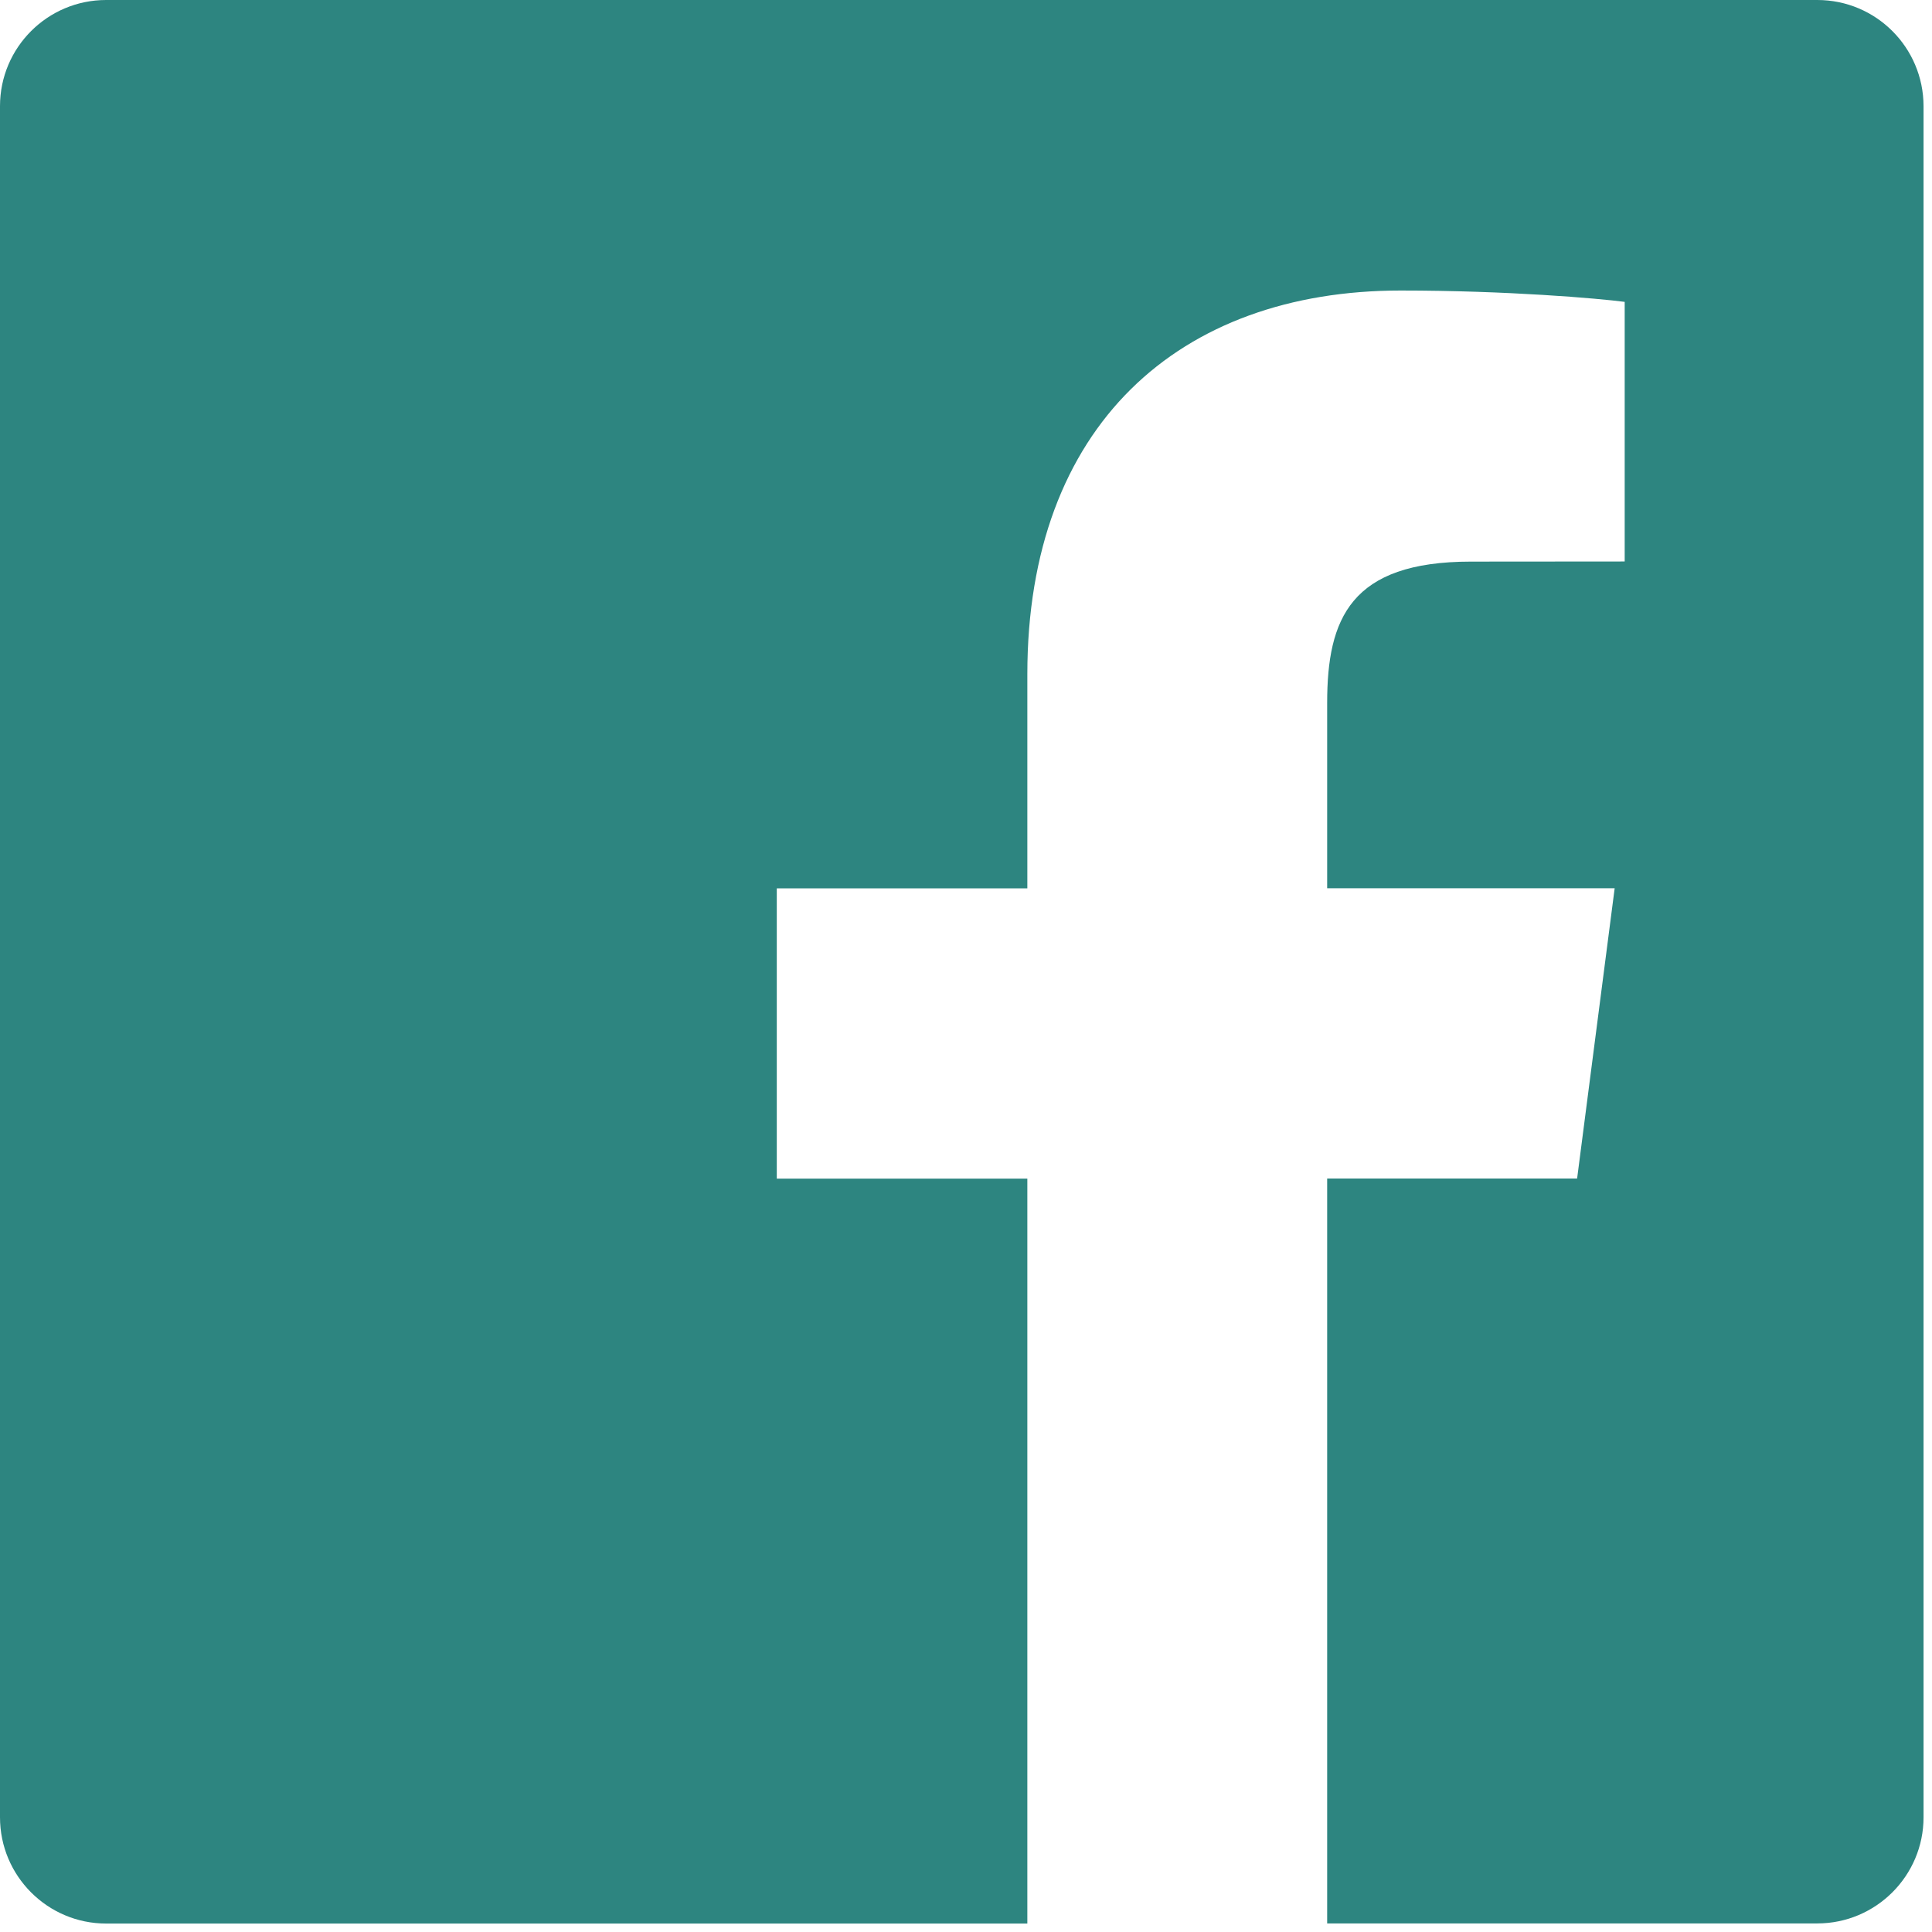 <?xml version="1.0" encoding="UTF-8"?>
<svg width="16px" height="16px" viewBox="0 0 16 16" version="1.1" xmlns="http://www.w3.org/2000/svg" xmlns:xlink="http://www.w3.org/1999/xlink">
    <!-- Generator: Sketch 53.2 (72643) - https://sketchapp.com -->
    <title>facebook-app-logo</title>
    <desc>Created with Sketch.</desc>
    <g id="Page-1" stroke="none" stroke-width="1" fill="none" fill-rule="evenodd">
        <g id="Home-Page-1" transform="translate(-1282, -6401)" fill="#2D8580" fill-rule="nonzero">
            <g id="Footer" transform="translate(0, 6187)">
                <g id="Content" transform="translate(215, 158)">
                    <g id="SOcial" transform="translate(1065, 0)">
                        <g id="facebook-app-logo" transform="translate(2, 56)">
                            <path d="M15.05,0 L0.879,0 C0.394,0 0,0.393 0,0.879 L0,15.05 C0,15.536 0.394,15.93 0.879,15.93 L8.508,15.93 L8.508,9.761 L6.433,9.761 L6.433,7.357 L8.508,7.357 L8.508,5.583 C8.508,3.526 9.764,2.406 11.6,2.406 C12.48,2.406 13.235,2.471 13.455,2.5 L13.455,4.65 L12.182,4.651 C11.183,4.651 10.991,5.125 10.991,5.821 L10.991,7.356 L13.372,7.356 L13.061,9.76 L10.991,9.76 L10.991,15.929 L15.05,15.929 C15.535,15.929 15.93,15.535 15.93,15.05 L15.93,0.879 C15.929,0.393 15.536,0 15.05,0 Z" id="Shape"></path>
                        </g>
                    </g>
                </g>
            </g>
        </g>
    </g>
</svg>